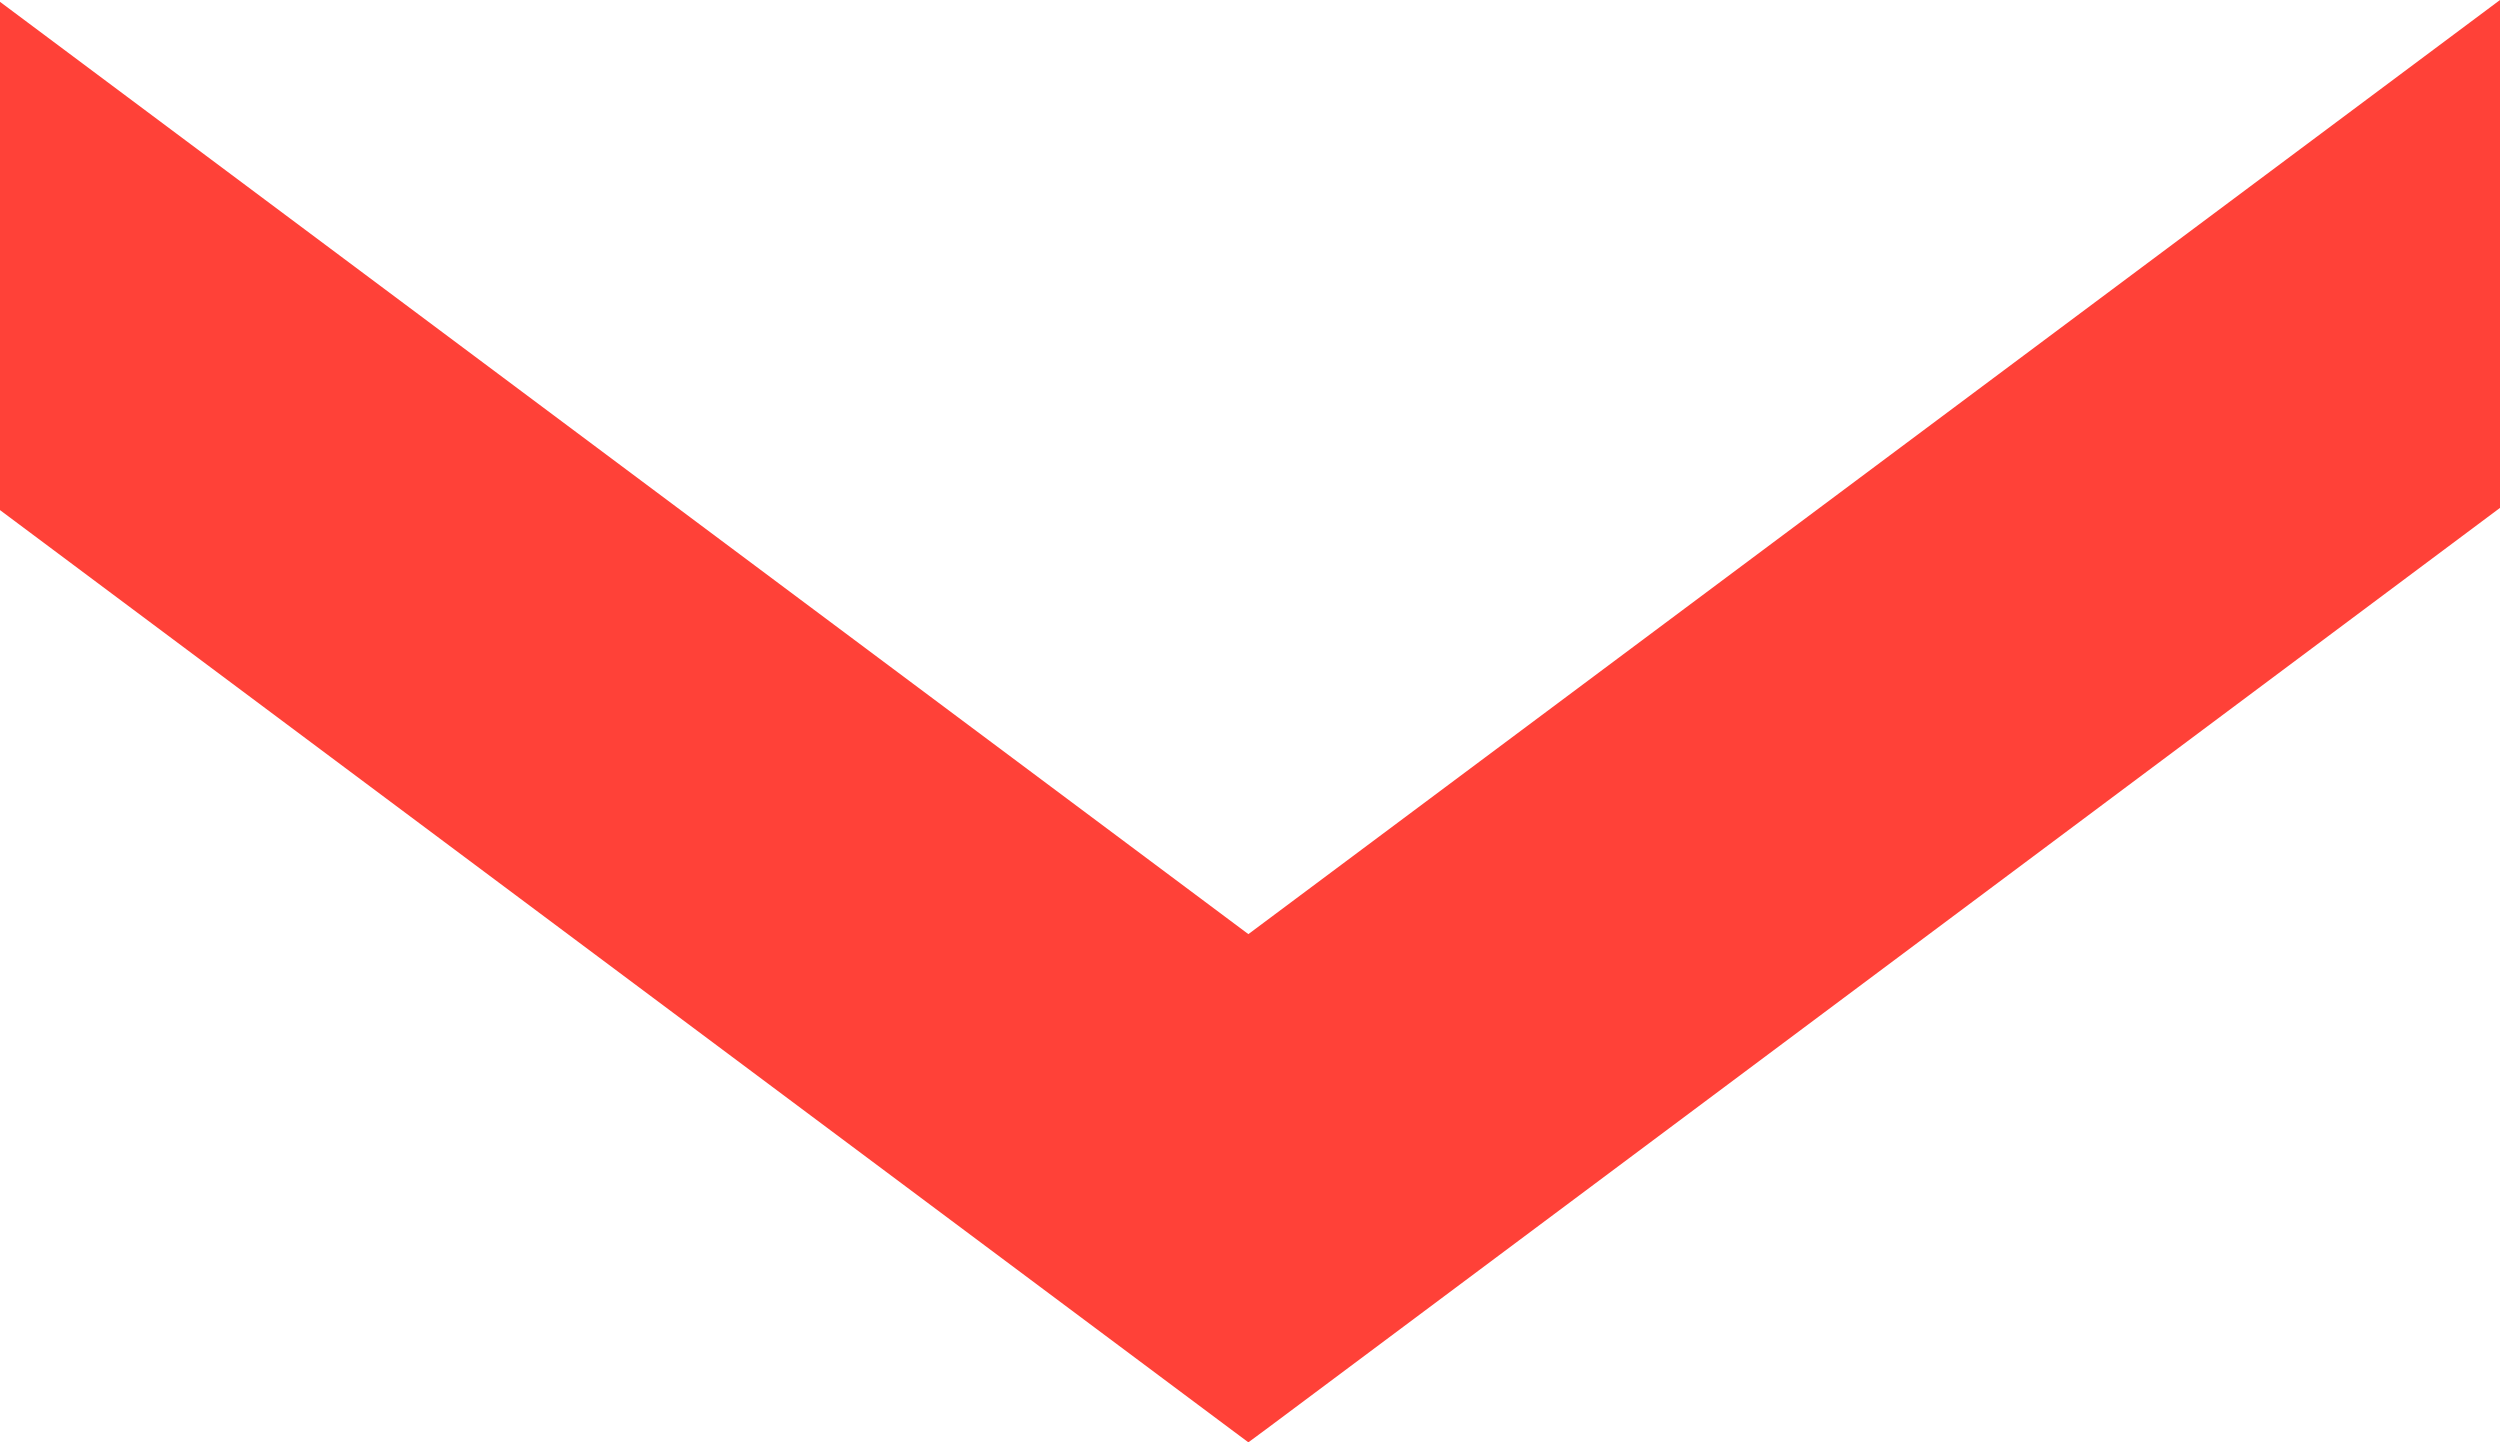 <svg width="26" height="15" viewBox="0 0 26 15" fill="none" xmlns="http://www.w3.org/2000/svg">
<g clip-path="url(#clip0_281_2322)">
<path d="M12.983 15L13.162 14.868L26 5.282L26 0L12.983 9.715L-8.46899e-10 0.019L-2.31882e-07 5.305L12.811 14.872L12.983 15Z" fill="#FF4138"/>
</g>
<defs>
<clipPath id="clip0_281_2322">
<rect width="15" height="26" fill="white" transform="translate(26) rotate(90)"/>
</clipPath>
</defs>
</svg>
